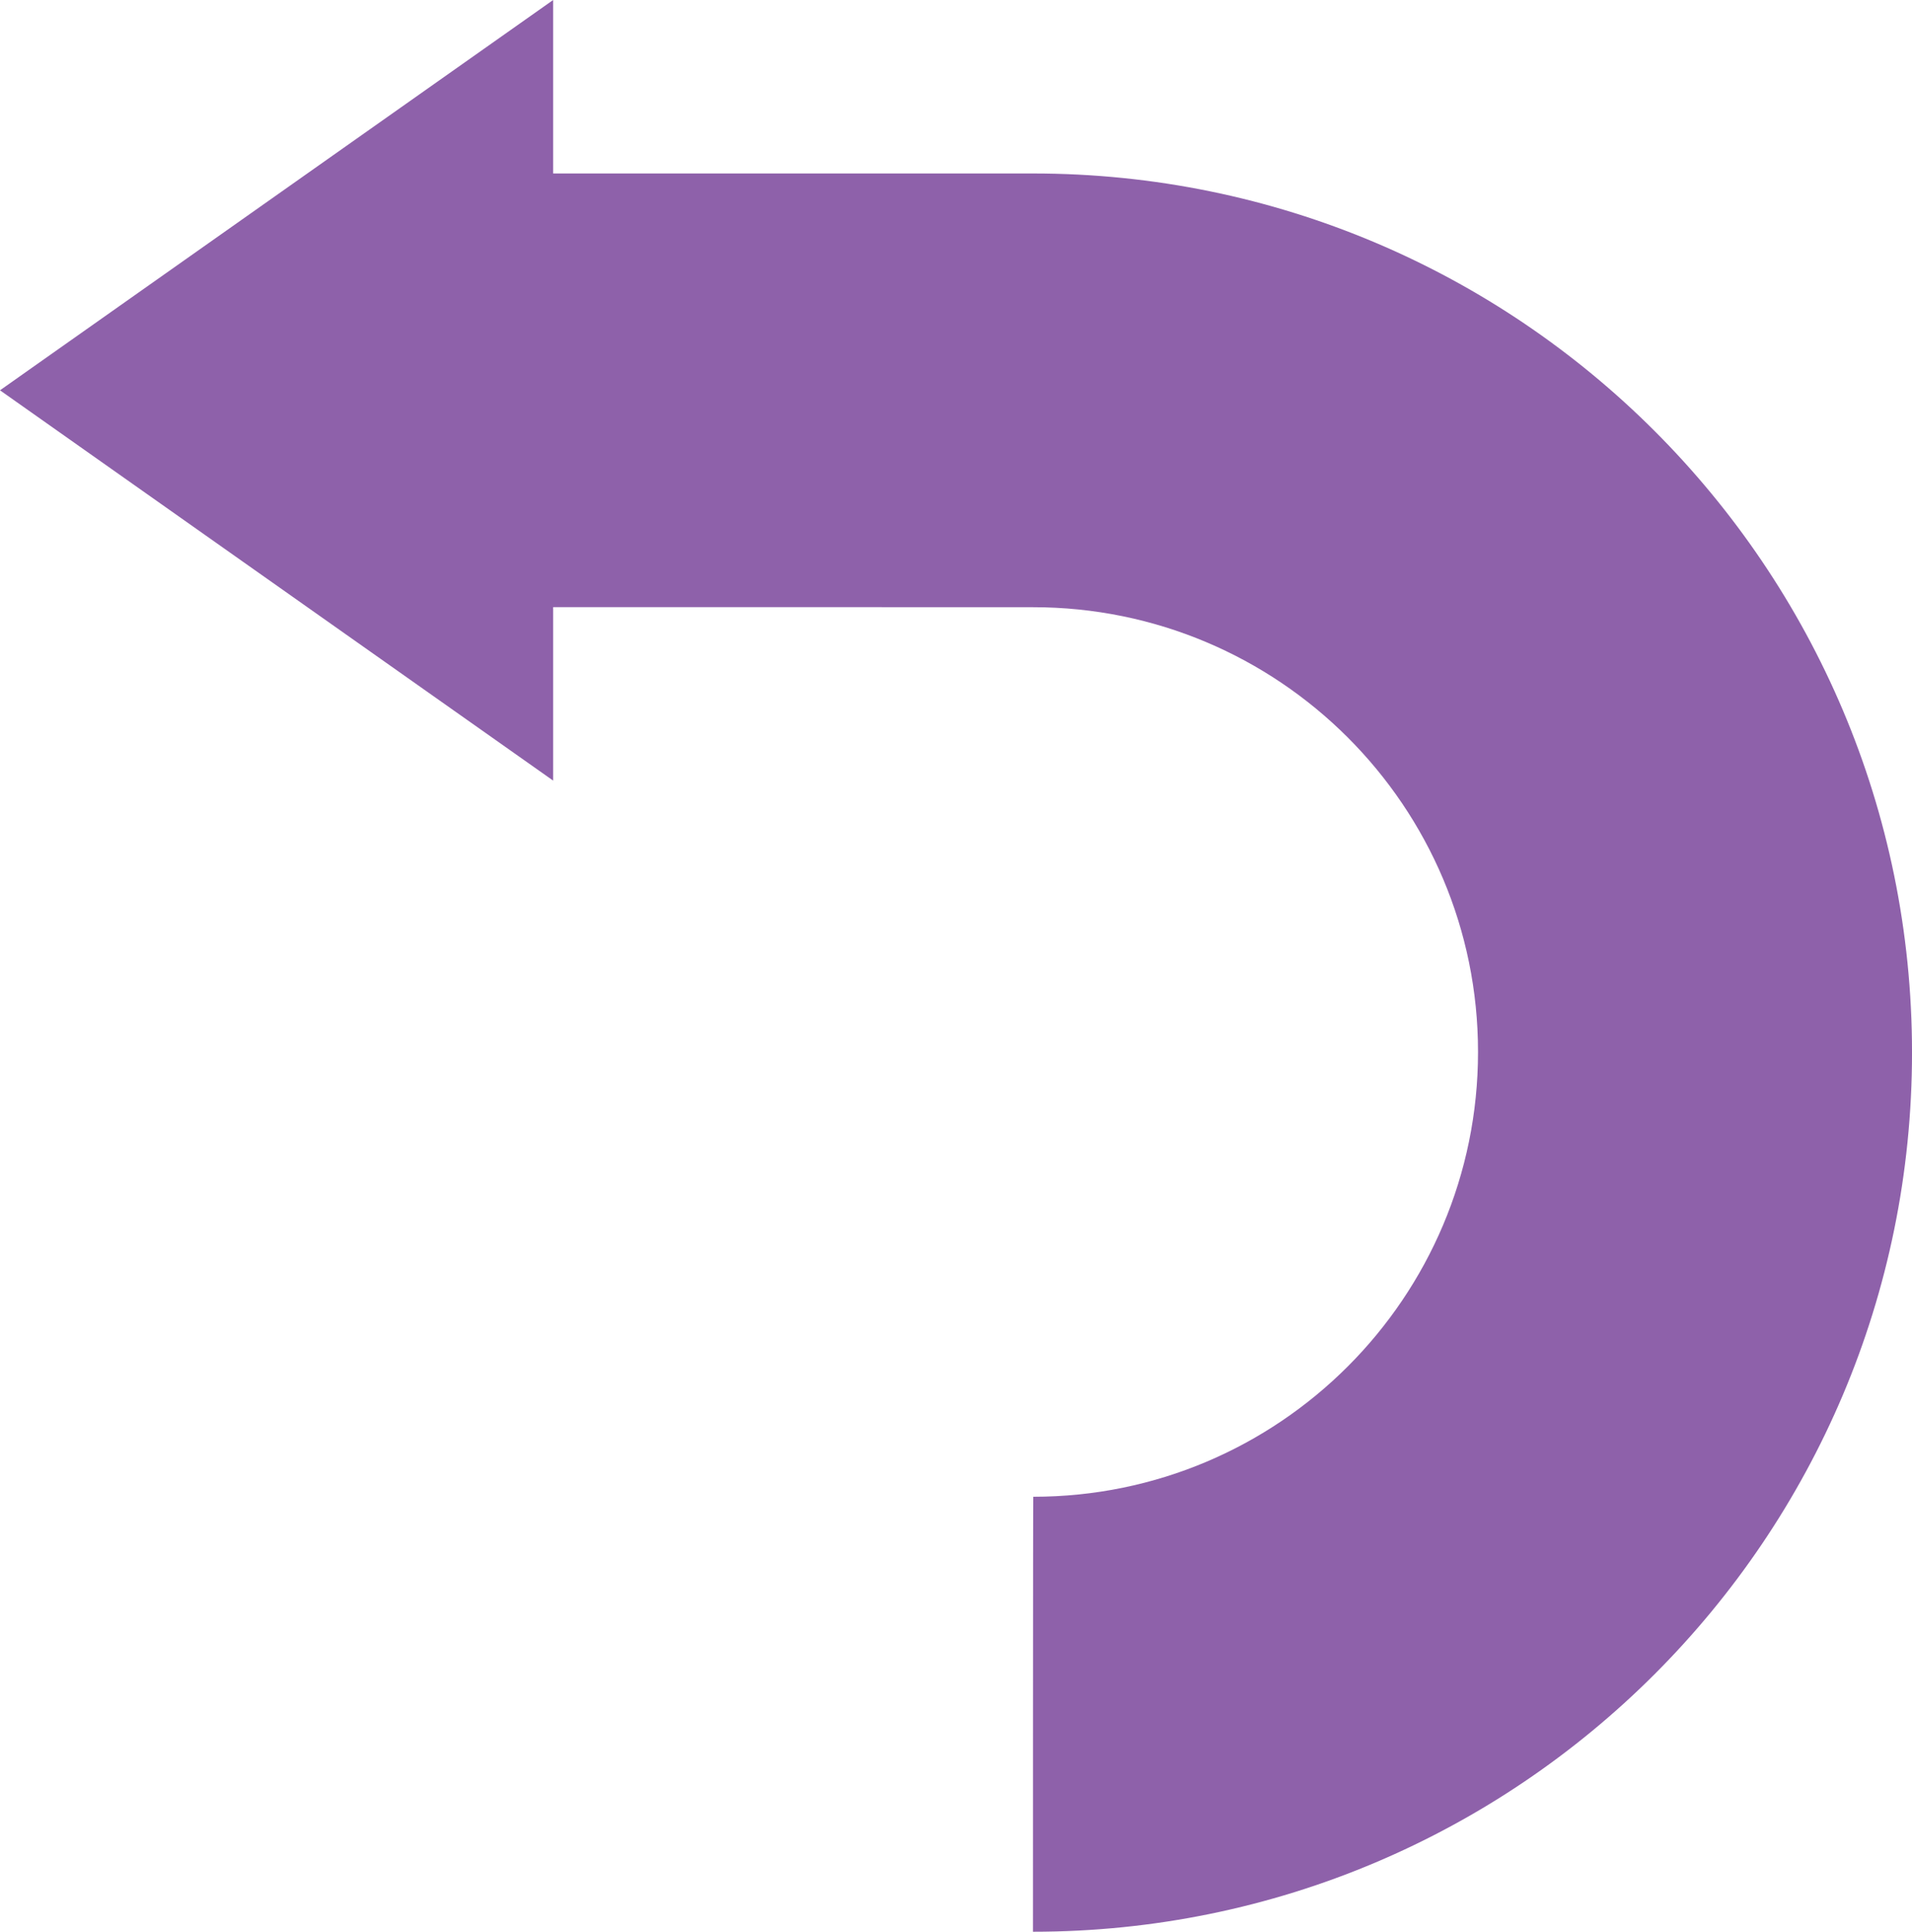 <?xml version="1.0" encoding="UTF-8" standalone="no"?><svg xmlns="http://www.w3.org/2000/svg" xmlns:xlink="http://www.w3.org/1999/xlink" fill="#000000" height="512" preserveAspectRatio="xMidYMid meet" version="1" viewBox="0.0 0.0 506.8 512.0" width="506.8" zoomAndPan="magnify"><defs><clipPath id="a"><path d="M 0 0 L 506.809 0 L 506.809 512 L 0 512 Z M 0 0"/></clipPath></defs><g><g clip-path="url(#a)" id="change1_1"><path d="M 273.797 45.977 C 272.672 45.965 146.621 45.977 146.621 45.977 L 146.621 0 L 0 103.449 L 146.621 206.898 L 146.621 160.922 C 146.621 160.922 272.941 160.91 273.797 160.938 C 338.988 160.922 391.77 213.703 391.77 278.816 C 391.77 343.926 338.988 396.711 273.879 396.711 C 273.797 396.703 273.797 512 273.797 512 C 402.484 512 506.805 407.68 506.805 278.984 C 506.805 150.297 402.484 45.977 273.797 45.977" fill="#8e61aa"/></g></g></svg>
